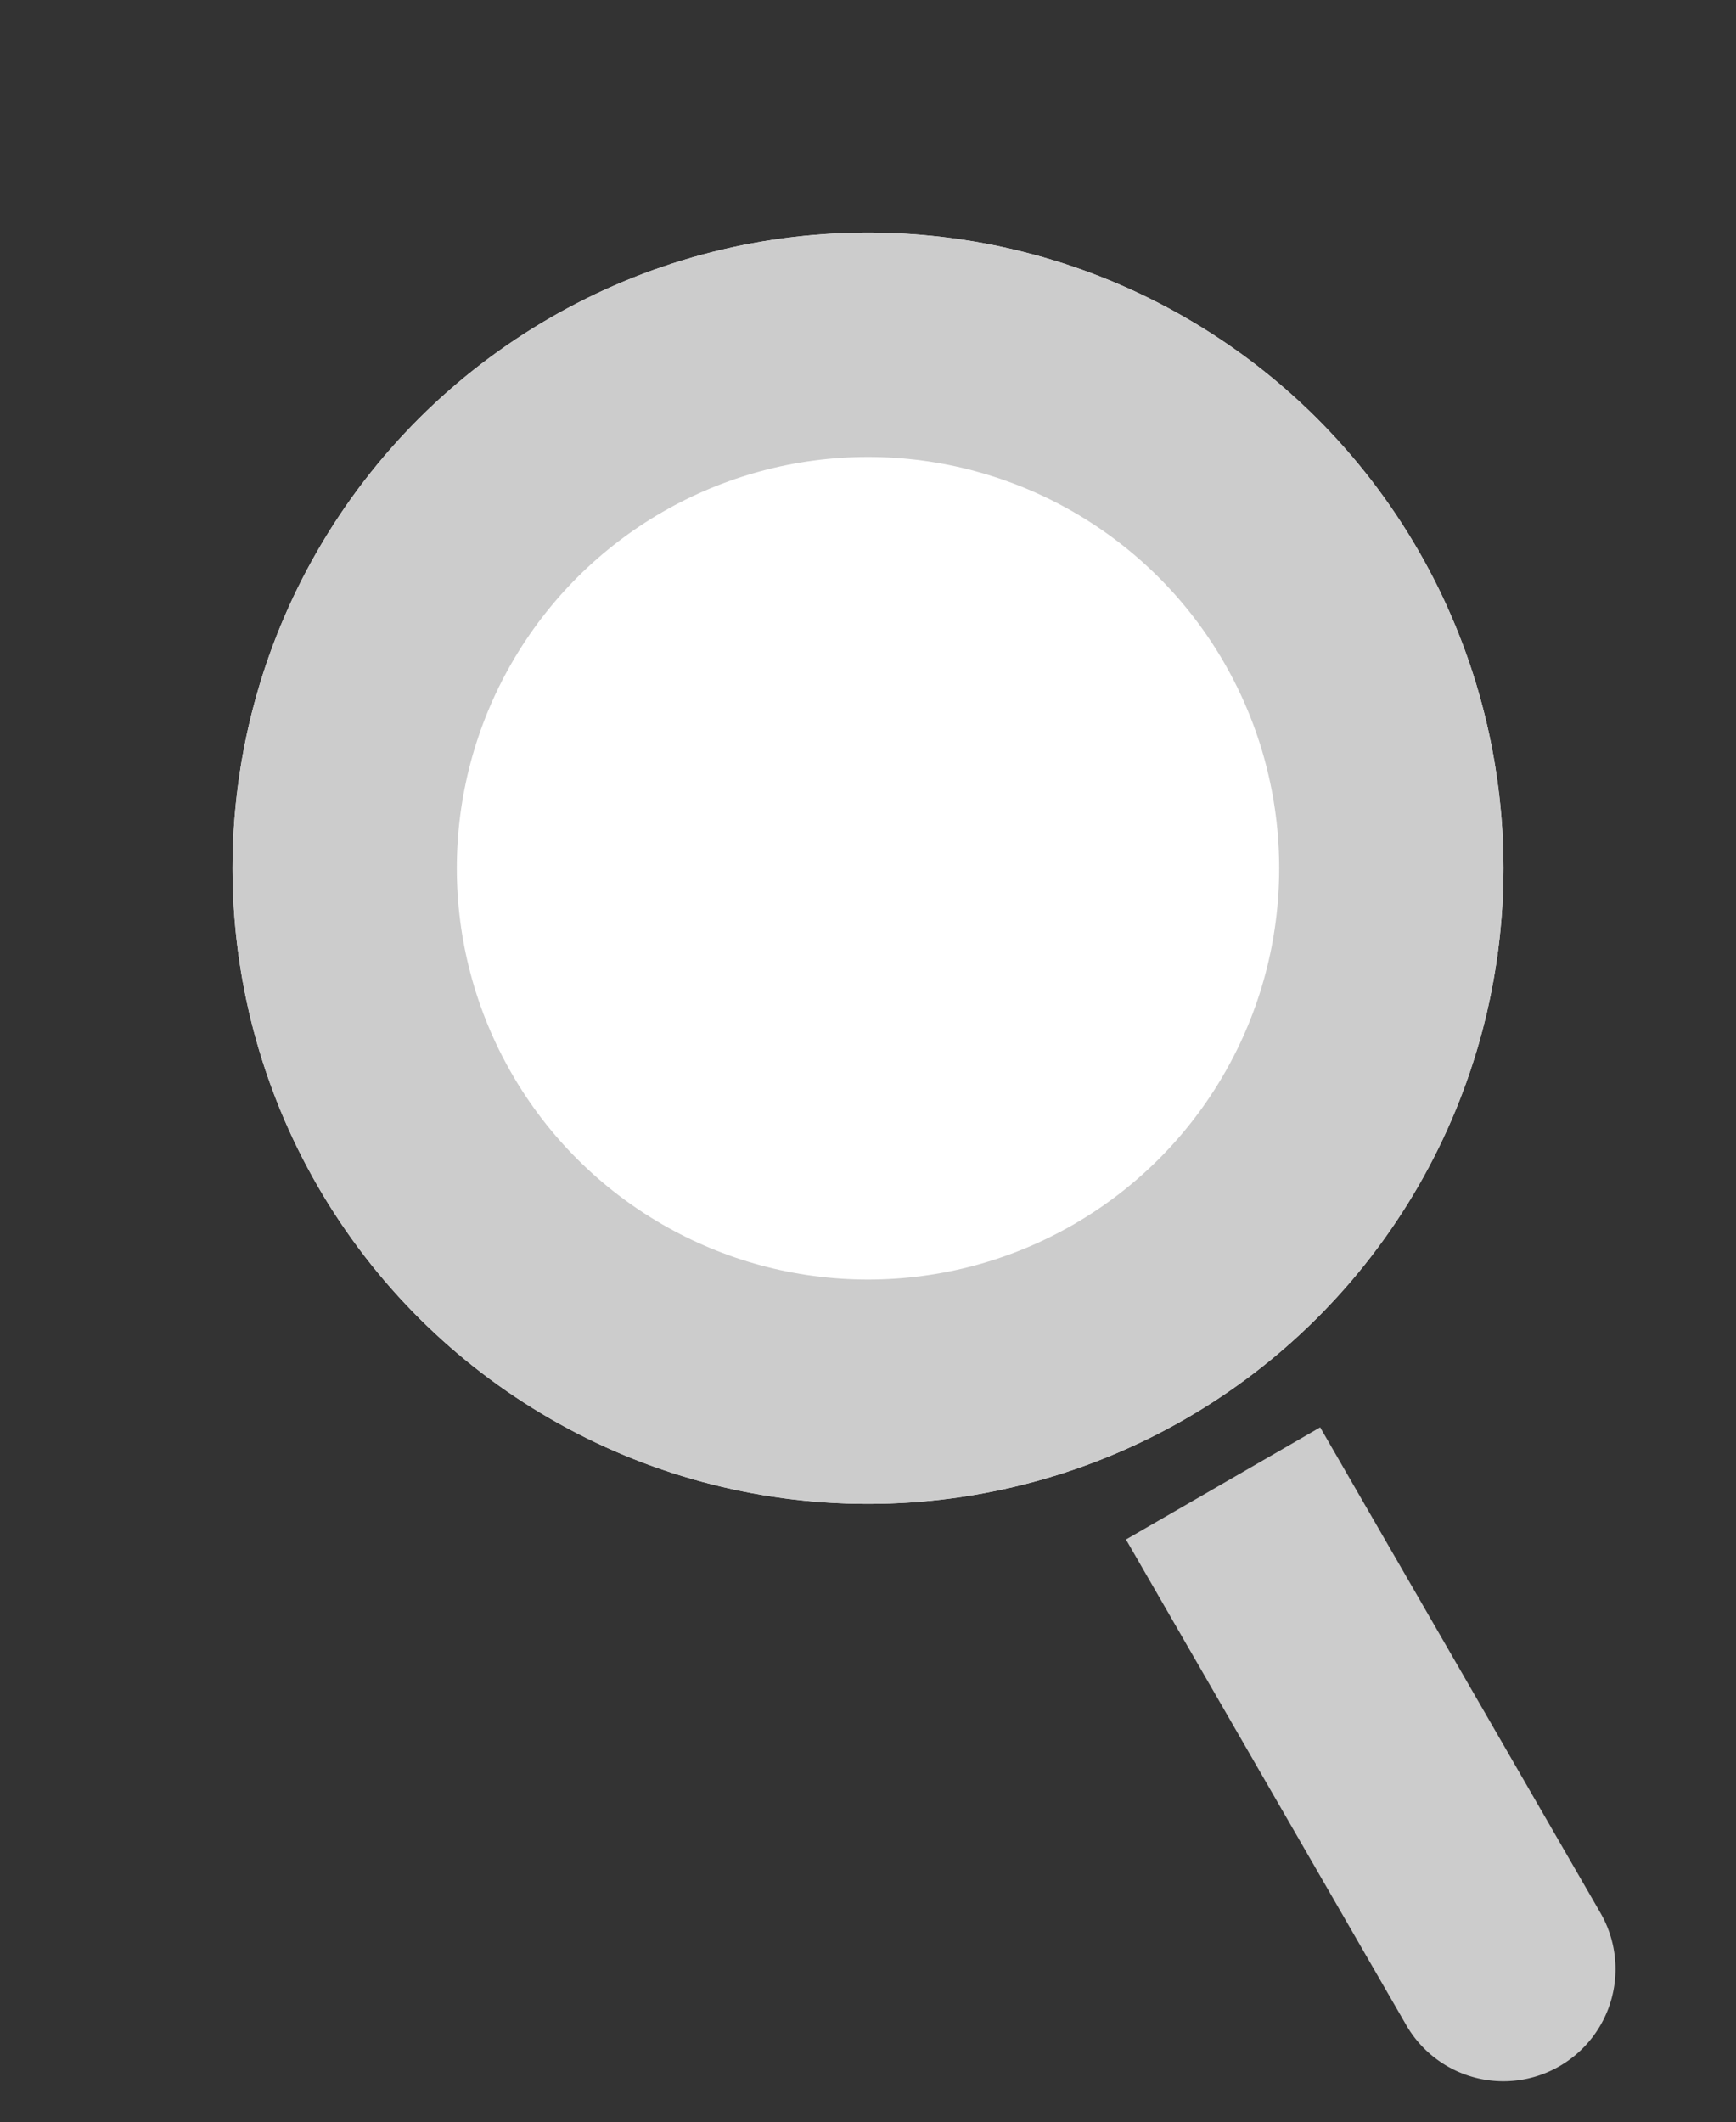 <svg xmlns="http://www.w3.org/2000/svg" width="15.482" height="18.922" viewBox="0 0 15.482 18.922">
  <rect x="0" y="0" width="15.482" height="18.922" fill="#333333" stroke="none"/>
  <g id="グループ_1719" data-name="グループ 1719" transform="translate(-4189.913 -6563.475) rotate(-30)">
    <g id="楕円形_9" data-name="楕円形 9" transform="translate(344 7784)" fill="#fff" stroke="#ccc" stroke-width="2">
      <circle cx="5.667" cy="5.667" r="5.667" stroke="none"/>
      <circle cx="5.667" cy="5.667" r="4.667" fill="none"/>
    </g>
    <path id="長方形_735" data-name="長方形 735" d="M0,0H2A0,0,0,0,1,2,0V5A1,1,0,0,1,1,6H1A1,1,0,0,1,0,5V0A0,0,0,0,1,0,0Z" transform="translate(348.667 7796)" fill="#ccc"/>
  </g>
</svg>
